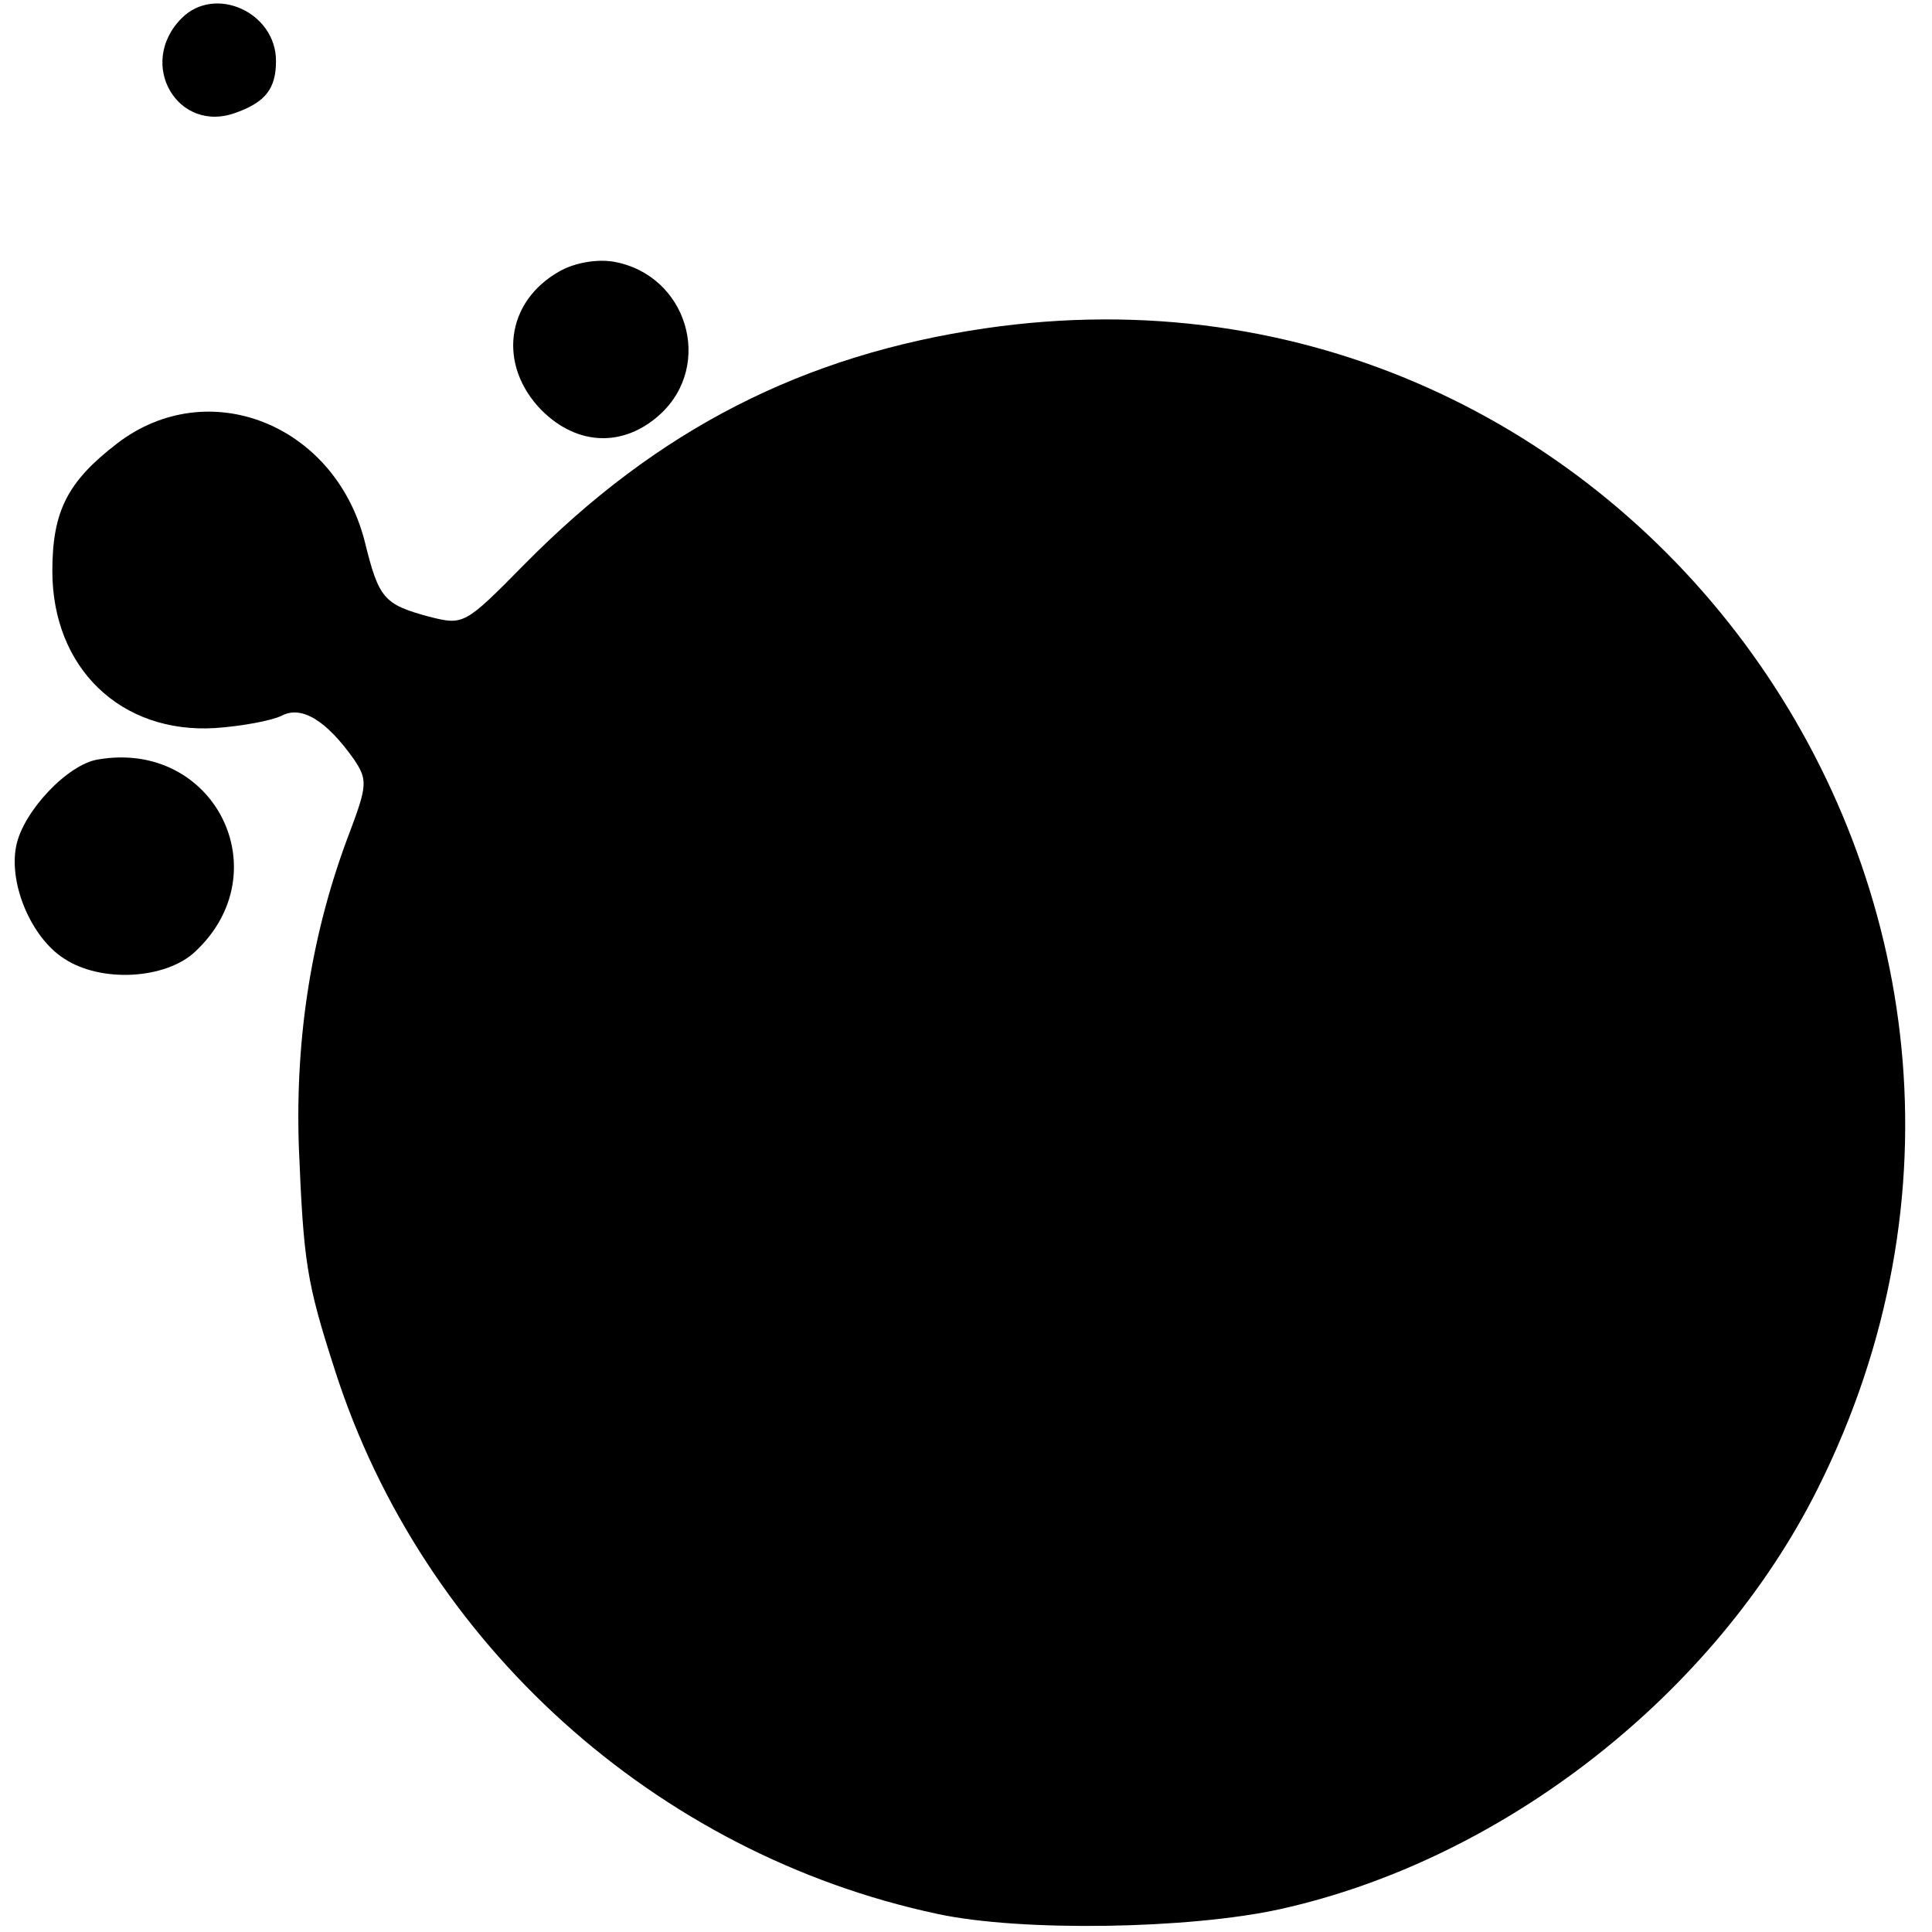 <?xml version="1.0" standalone="no"?>
<!DOCTYPE svg PUBLIC "-//W3C//DTD SVG 20010904//EN"
 "http://www.w3.org/TR/2001/REC-SVG-20010904/DTD/svg10.dtd">
<svg version="1.0" xmlns="http://www.w3.org/2000/svg"
 width="203pt" height="203pt" viewBox="0 0 203 203"
 preserveAspectRatio="xMidYMid meet">
<g transform="translate(0,203) scale(0.1,-0.1)"
fill="#000000" stroke="none">
<path d="M191 2011 c-48 -48 -4 -123 58 -99 30 11 41 25 41 54 0 51 -64 80
-99 45z"/>
<path d="M588 1745 c-57 -32 -65 -99 -19 -146 38 -38 87 -39 125 -4 56 52 28
146 -49 160 -18 3 -41 -1 -57 -10z"/>
<path d="M1035 1685 c-191 -28 -344 -106 -484 -248 -63 -64 -64 -64 -100 -55
-48 13 -53 19 -68 80 -32 123 -165 175 -260 102 -52 -40 -68 -71 -68 -134 0
-102 72 -171 171 -165 29 2 60 8 70 13 21 11 47 -5 76 -46 14 -21 14 -27 -4
-75 -40 -104 -58 -215 -54 -332 5 -122 8 -142 38 -235 92 -287 337 -508 633
-571 88 -19 265 -16 360 5 235 52 457 226 565 442 307 614 -199 1318 -875
1219z"/>
<path d="M103 1232 c-32 -5 -79 -55 -86 -91 -8 -40 16 -96 50 -118 39 -26 107
-22 138 7 90 84 20 223 -102 202z"/>
</g>
</svg>
